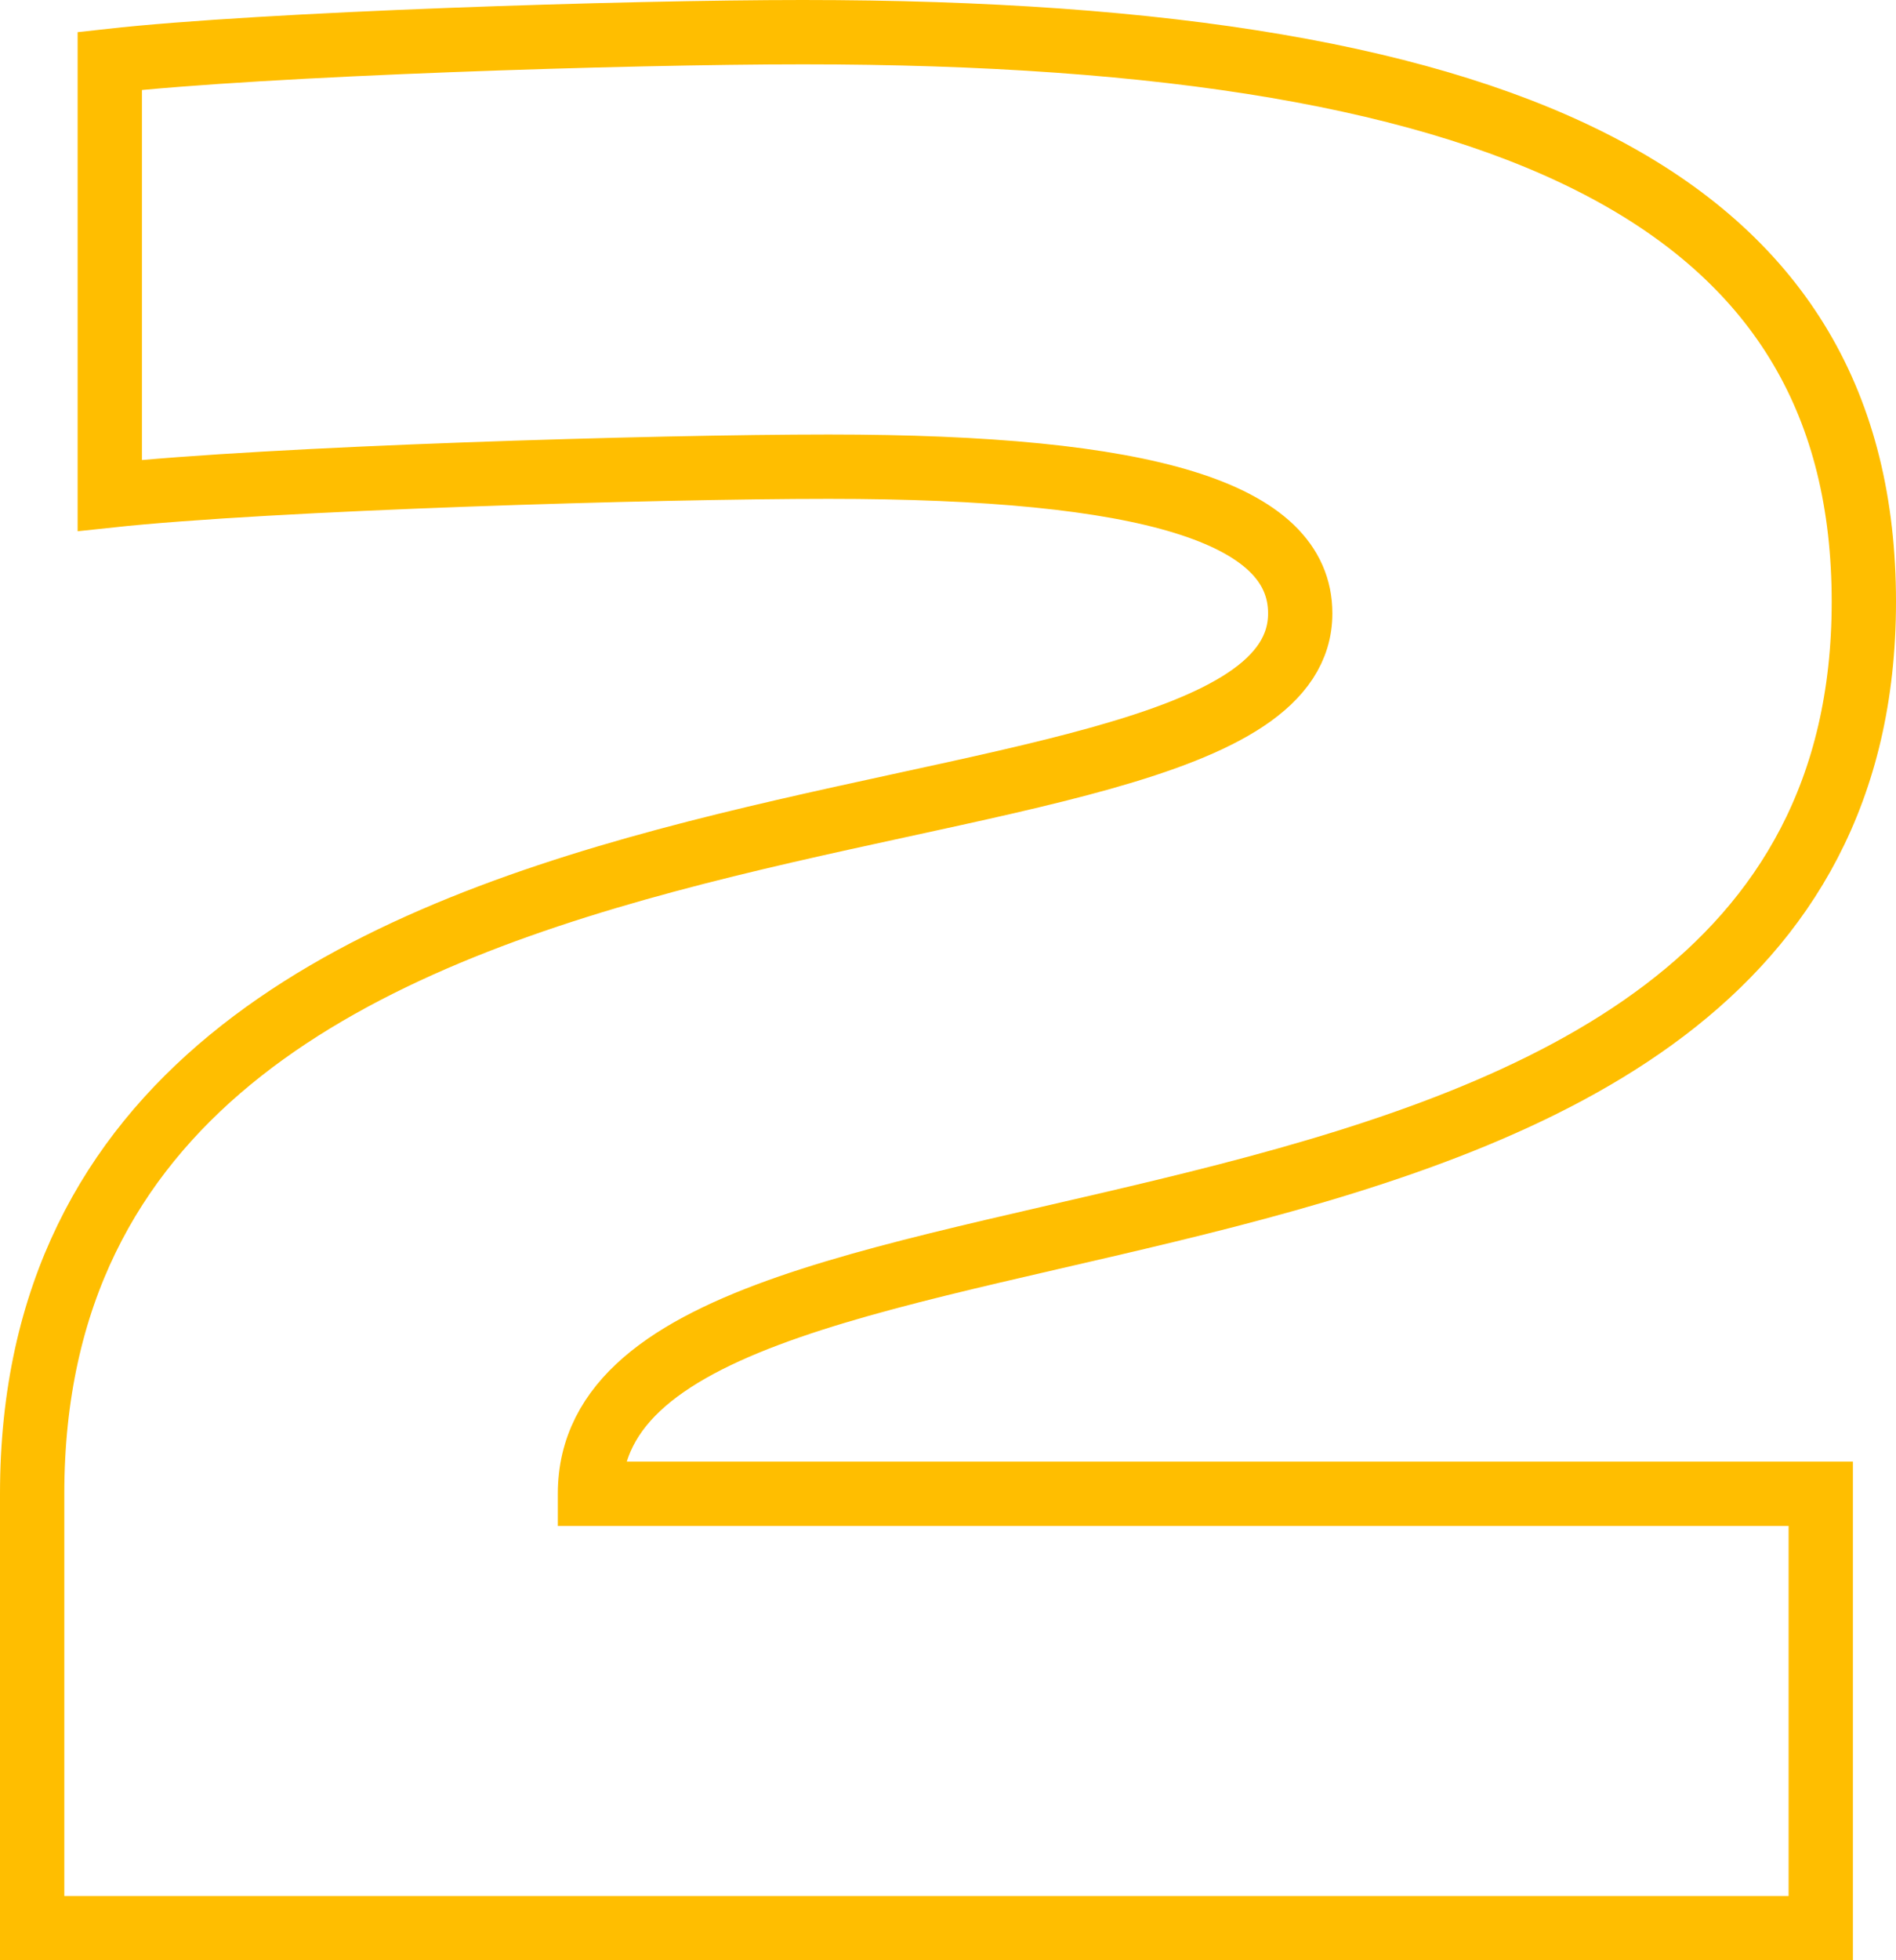 <svg xmlns="http://www.w3.org/2000/svg" id="Camada_2" data-name="Camada 2" viewBox="0 0 206.38 213.27"><defs><style>      .cls-1 {        fill: none;        stroke: #ffbe00;        stroke-miterlimit: 10;        stroke-width: 7px;      }    </style></defs><g id="Camada_1-2" data-name="Camada 1"><path class="cls-1" d="M64.22,162.51h133.97v47.26H3.5v-47.26c0-86.7,138.03-65.1,138.03-95.78,0-10.96-16.59-15.96-51.33-15.96-18.78,0-60.72,1.25-78.25,3.13V6.63c16.9-1.88,56.34-3.13,75.43-3.13,79.5,0,115.5,19.41,115.5,61.97,0,82.63-138.66,57.28-138.66,97.03Z"></path></g></svg>